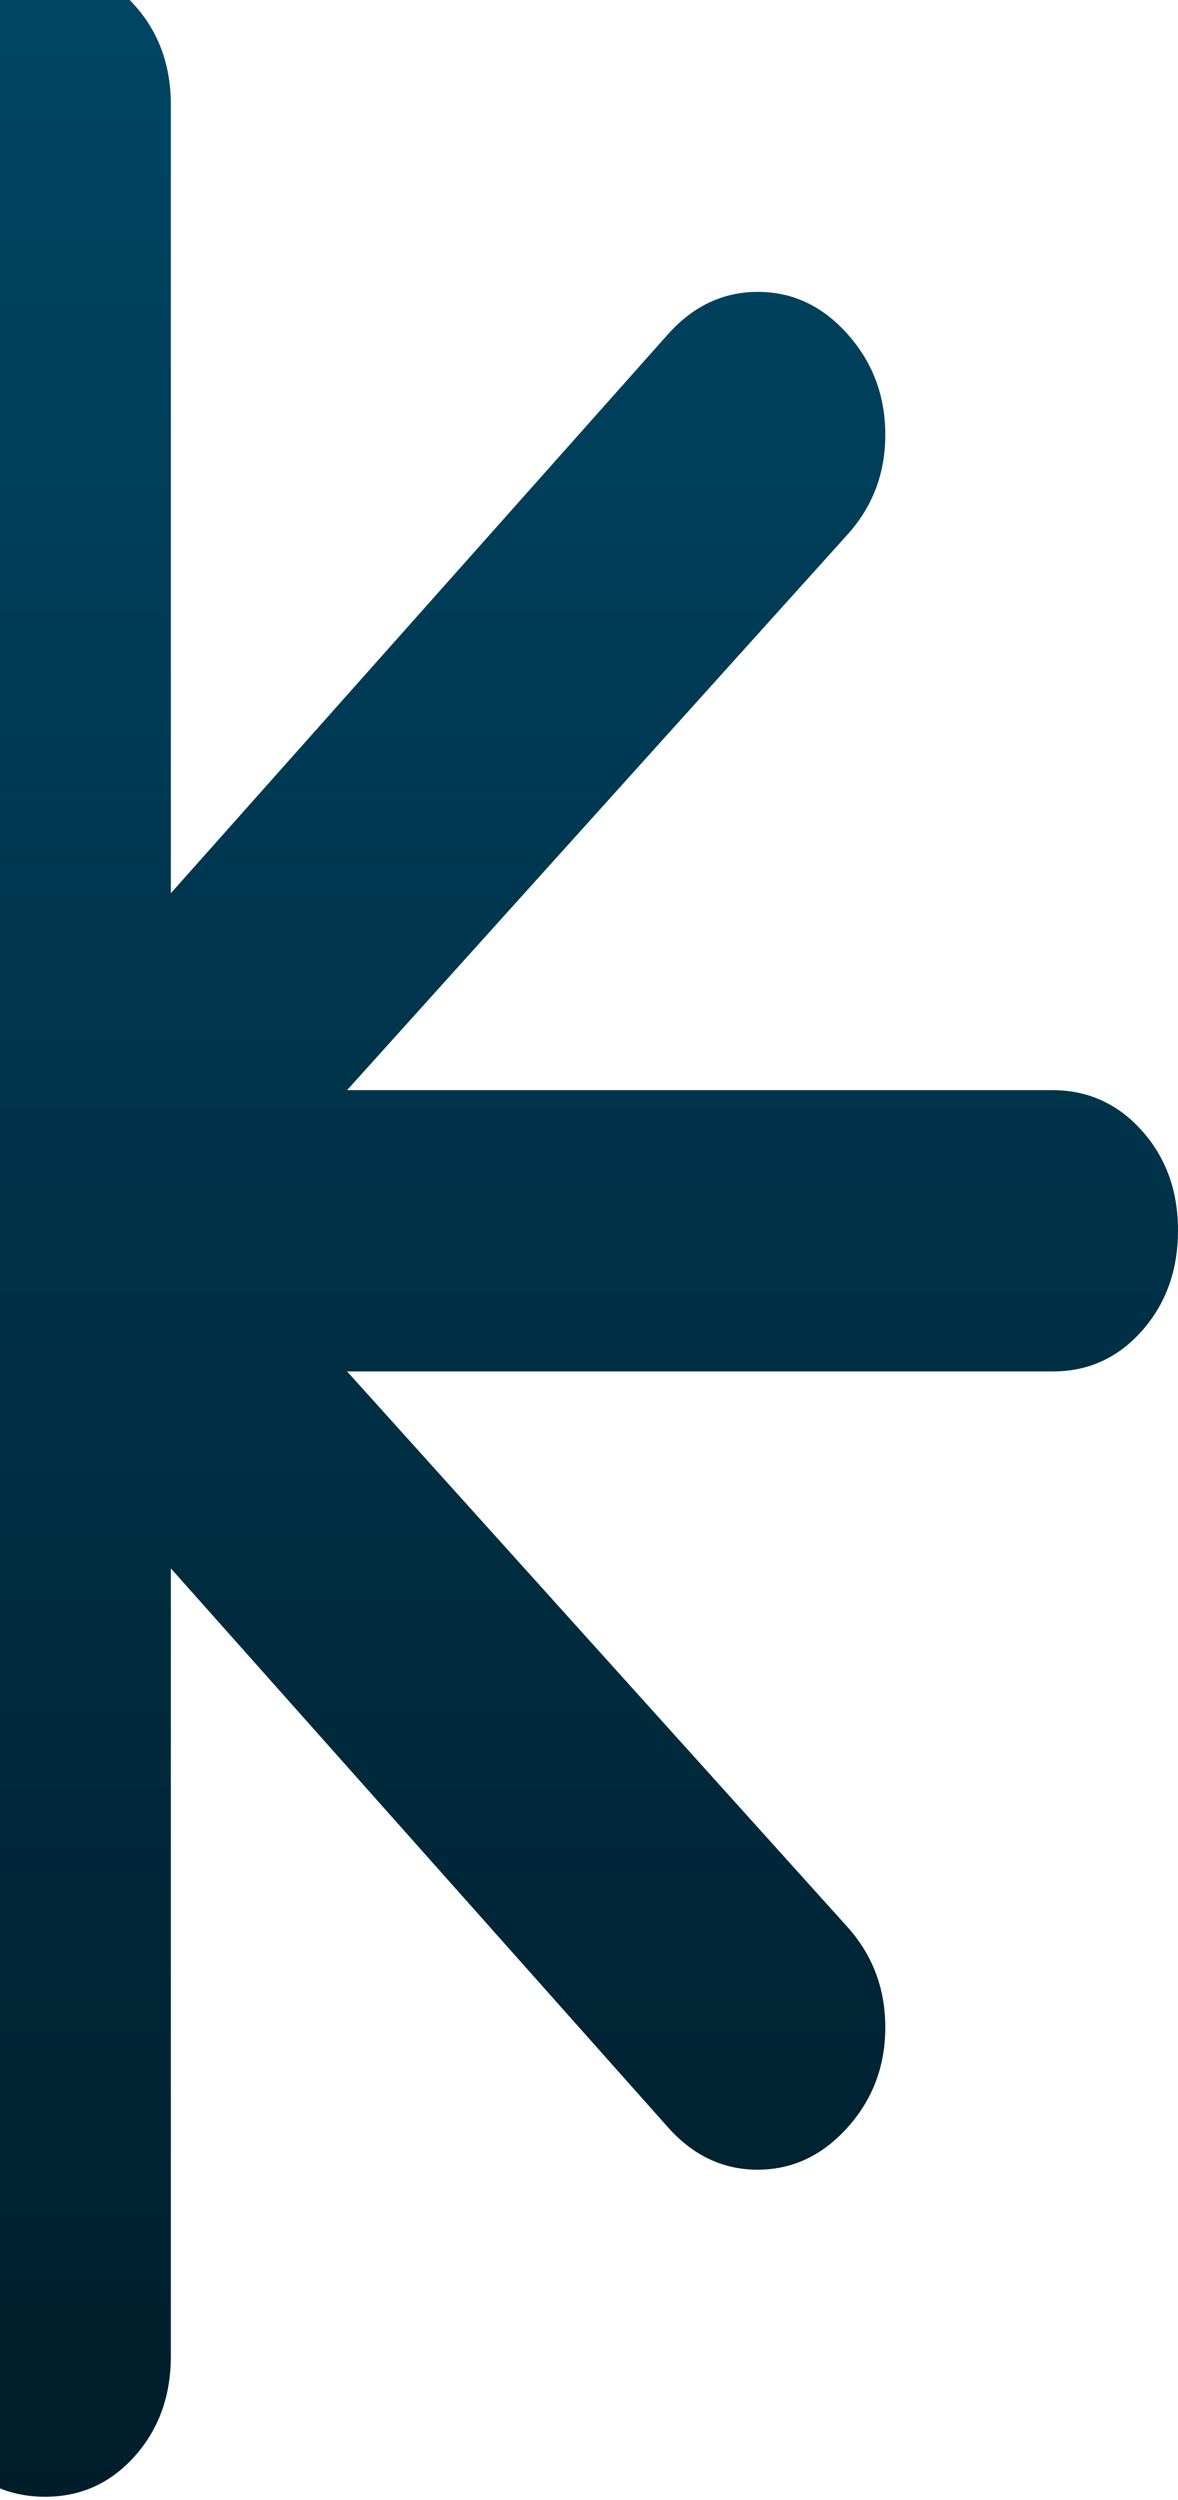 <svg width="262" height="556" viewBox="0 0 262 556" fill="none" xmlns="http://www.w3.org/2000/svg">
<path d="M10 555.239C2.067 555.239 -4.579 552.236 -9.936 546.23C-15.293 540.224 -17.981 532.8 -18 523.958V348.784L-128.6 473.126C-134.2 479.382 -140.845 482.51 -148.536 482.51C-156.227 482.51 -162.881 479.382 -168.5 473.126C-174.119 466.87 -176.919 459.446 -176.9 450.854C-176.881 442.262 -174.081 434.827 -168.5 428.55L-57.2 304.99H-214C-221.933 304.99 -228.579 301.987 -233.936 295.981C-239.293 289.975 -241.981 282.551 -242 273.709C-242.019 264.867 -239.331 257.443 -233.936 251.437C-228.541 245.431 -221.896 242.428 -214 242.428H-57.2L-168.5 118.868C-174.1 112.612 -176.9 105.188 -176.9 96.596C-176.9 88.004 -174.1 80.57 -168.5 74.293C-162.9 68.016 -156.245 64.887 -148.536 64.908C-140.827 64.929 -134.181 68.057 -128.6 74.293L-18 198.635V23.461C-18 14.598 -15.312 7.174 -9.936 1.189C-4.56 -4.796 2.085 -7.799 10 -7.82C17.915 -7.841 24.569 -4.838 29.964 1.189C35.359 7.216 38.037 14.64 38 23.461V198.635L148.6 74.293C154.2 68.036 160.855 64.908 168.564 64.908C176.273 64.908 182.919 68.036 188.5 74.293C194.081 80.549 196.881 87.983 196.9 96.596C196.919 105.209 194.119 112.633 188.5 118.868L77.2 242.428H234C241.933 242.428 248.588 245.431 253.964 251.437C259.34 257.443 262.019 264.867 262 273.709C261.981 282.551 259.293 289.986 253.936 296.013C248.579 302.039 241.933 305.032 234 304.99H77.2L188.5 428.55C194.1 434.807 196.9 442.241 196.9 450.854C196.9 459.466 194.1 466.891 188.5 473.126C182.9 479.361 176.255 482.489 168.564 482.51C160.873 482.531 154.219 479.403 148.6 473.126L38 348.784V523.958C38 532.82 35.312 540.255 29.936 546.261C24.56 552.267 17.915 555.259 10 555.239Z" fill="url(#paint0_linear_647_10078)"/>
<defs>
<linearGradient id="paint0_linear_647_10078" x1="10" y1="-7.82" x2="10" y2="555.239" gradientUnits="userSpaceOnUse">
<stop stop-color="#004665"/>
<stop offset="1" stop-color="#001D2A"/>
</linearGradient>
</defs>
</svg>

